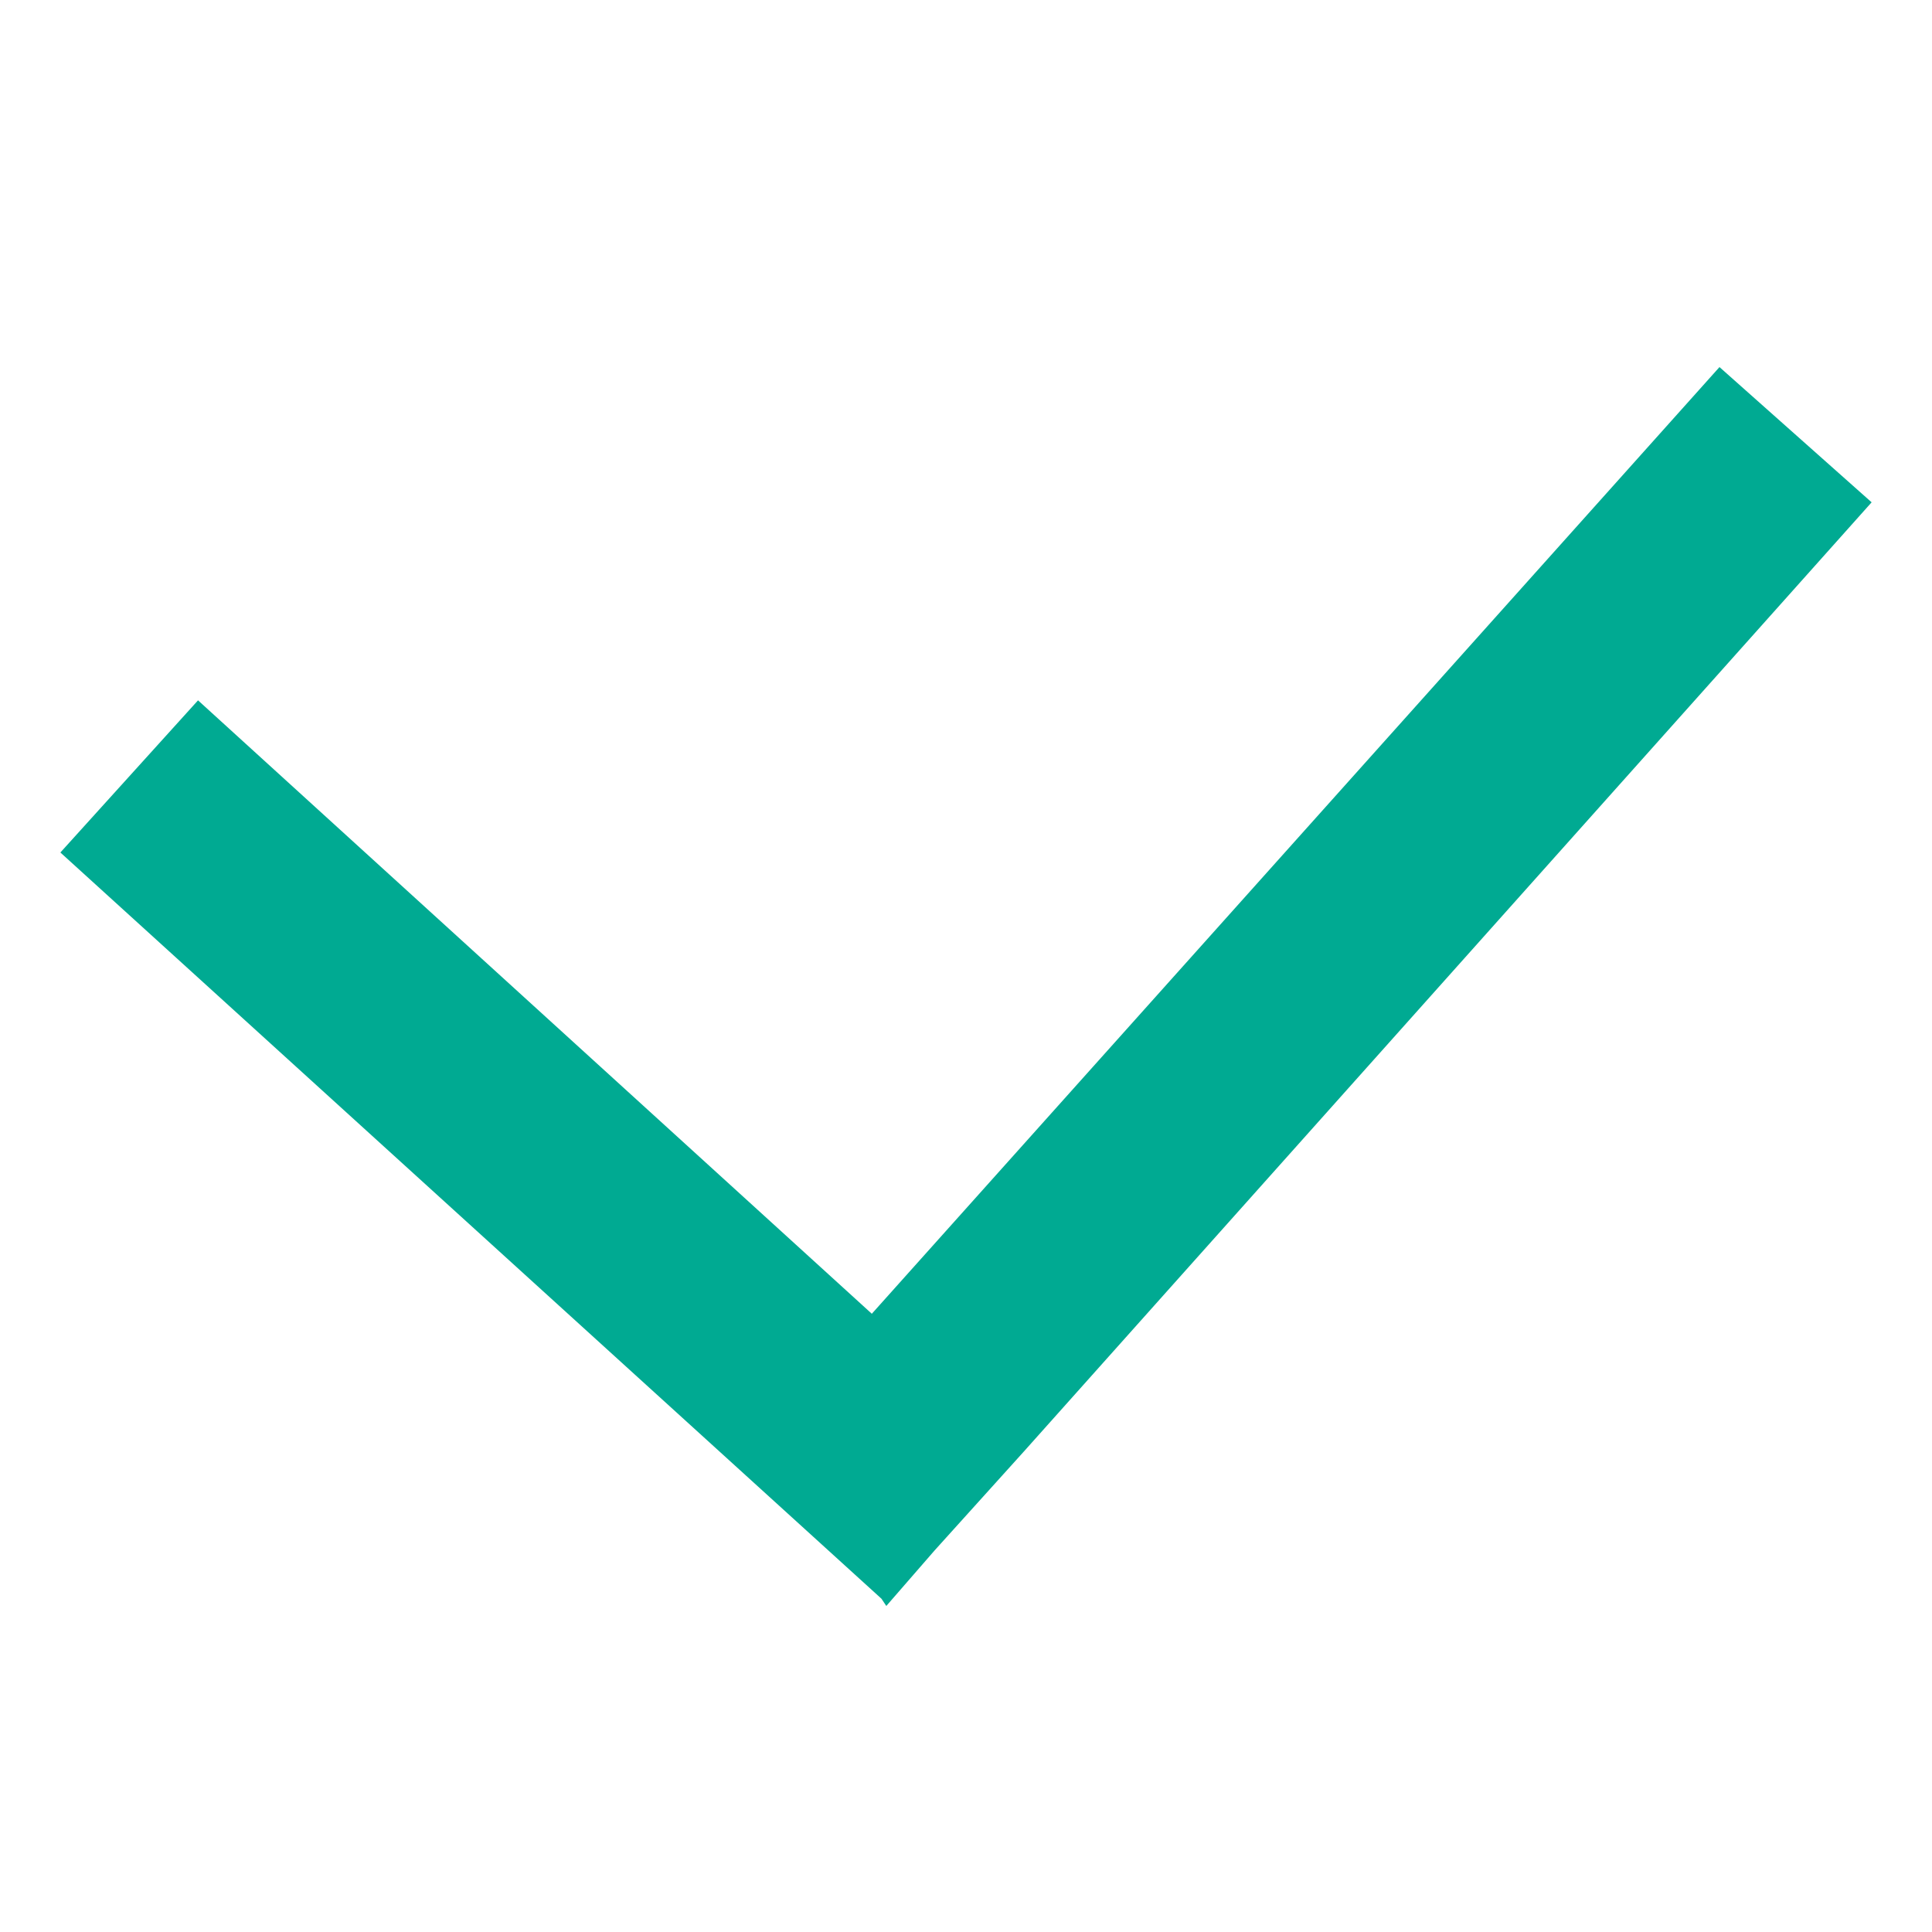 <?xml version="1.0" encoding="utf-8"?>
<!-- Generator: Adobe Illustrator 18.0.0, SVG Export Plug-In . SVG Version: 6.00 Build 0)  -->
<!DOCTYPE svg PUBLIC "-//W3C//DTD SVG 1.1//EN" "http://www.w3.org/Graphics/SVG/1.1/DTD/svg11.dtd">
<svg version="1.1" id="Layer_1" xmlns="http://www.w3.org/2000/svg" xmlns:xlink="http://www.w3.org/1999/xlink" x="0px" y="0px"
	 viewBox="0 0 80 80" enable-background="new 0 0 80 80" xml:space="preserve">
<polygon fill="#00AA92" points="42.4,60.1 77.5,20.8 71.2,15.2 36.1,54.4 8.2,29 2.5,35.3 36.5,66.2 36.7,66.5 38.7,64.2 42.4,60.1 
	"/>
</svg>

